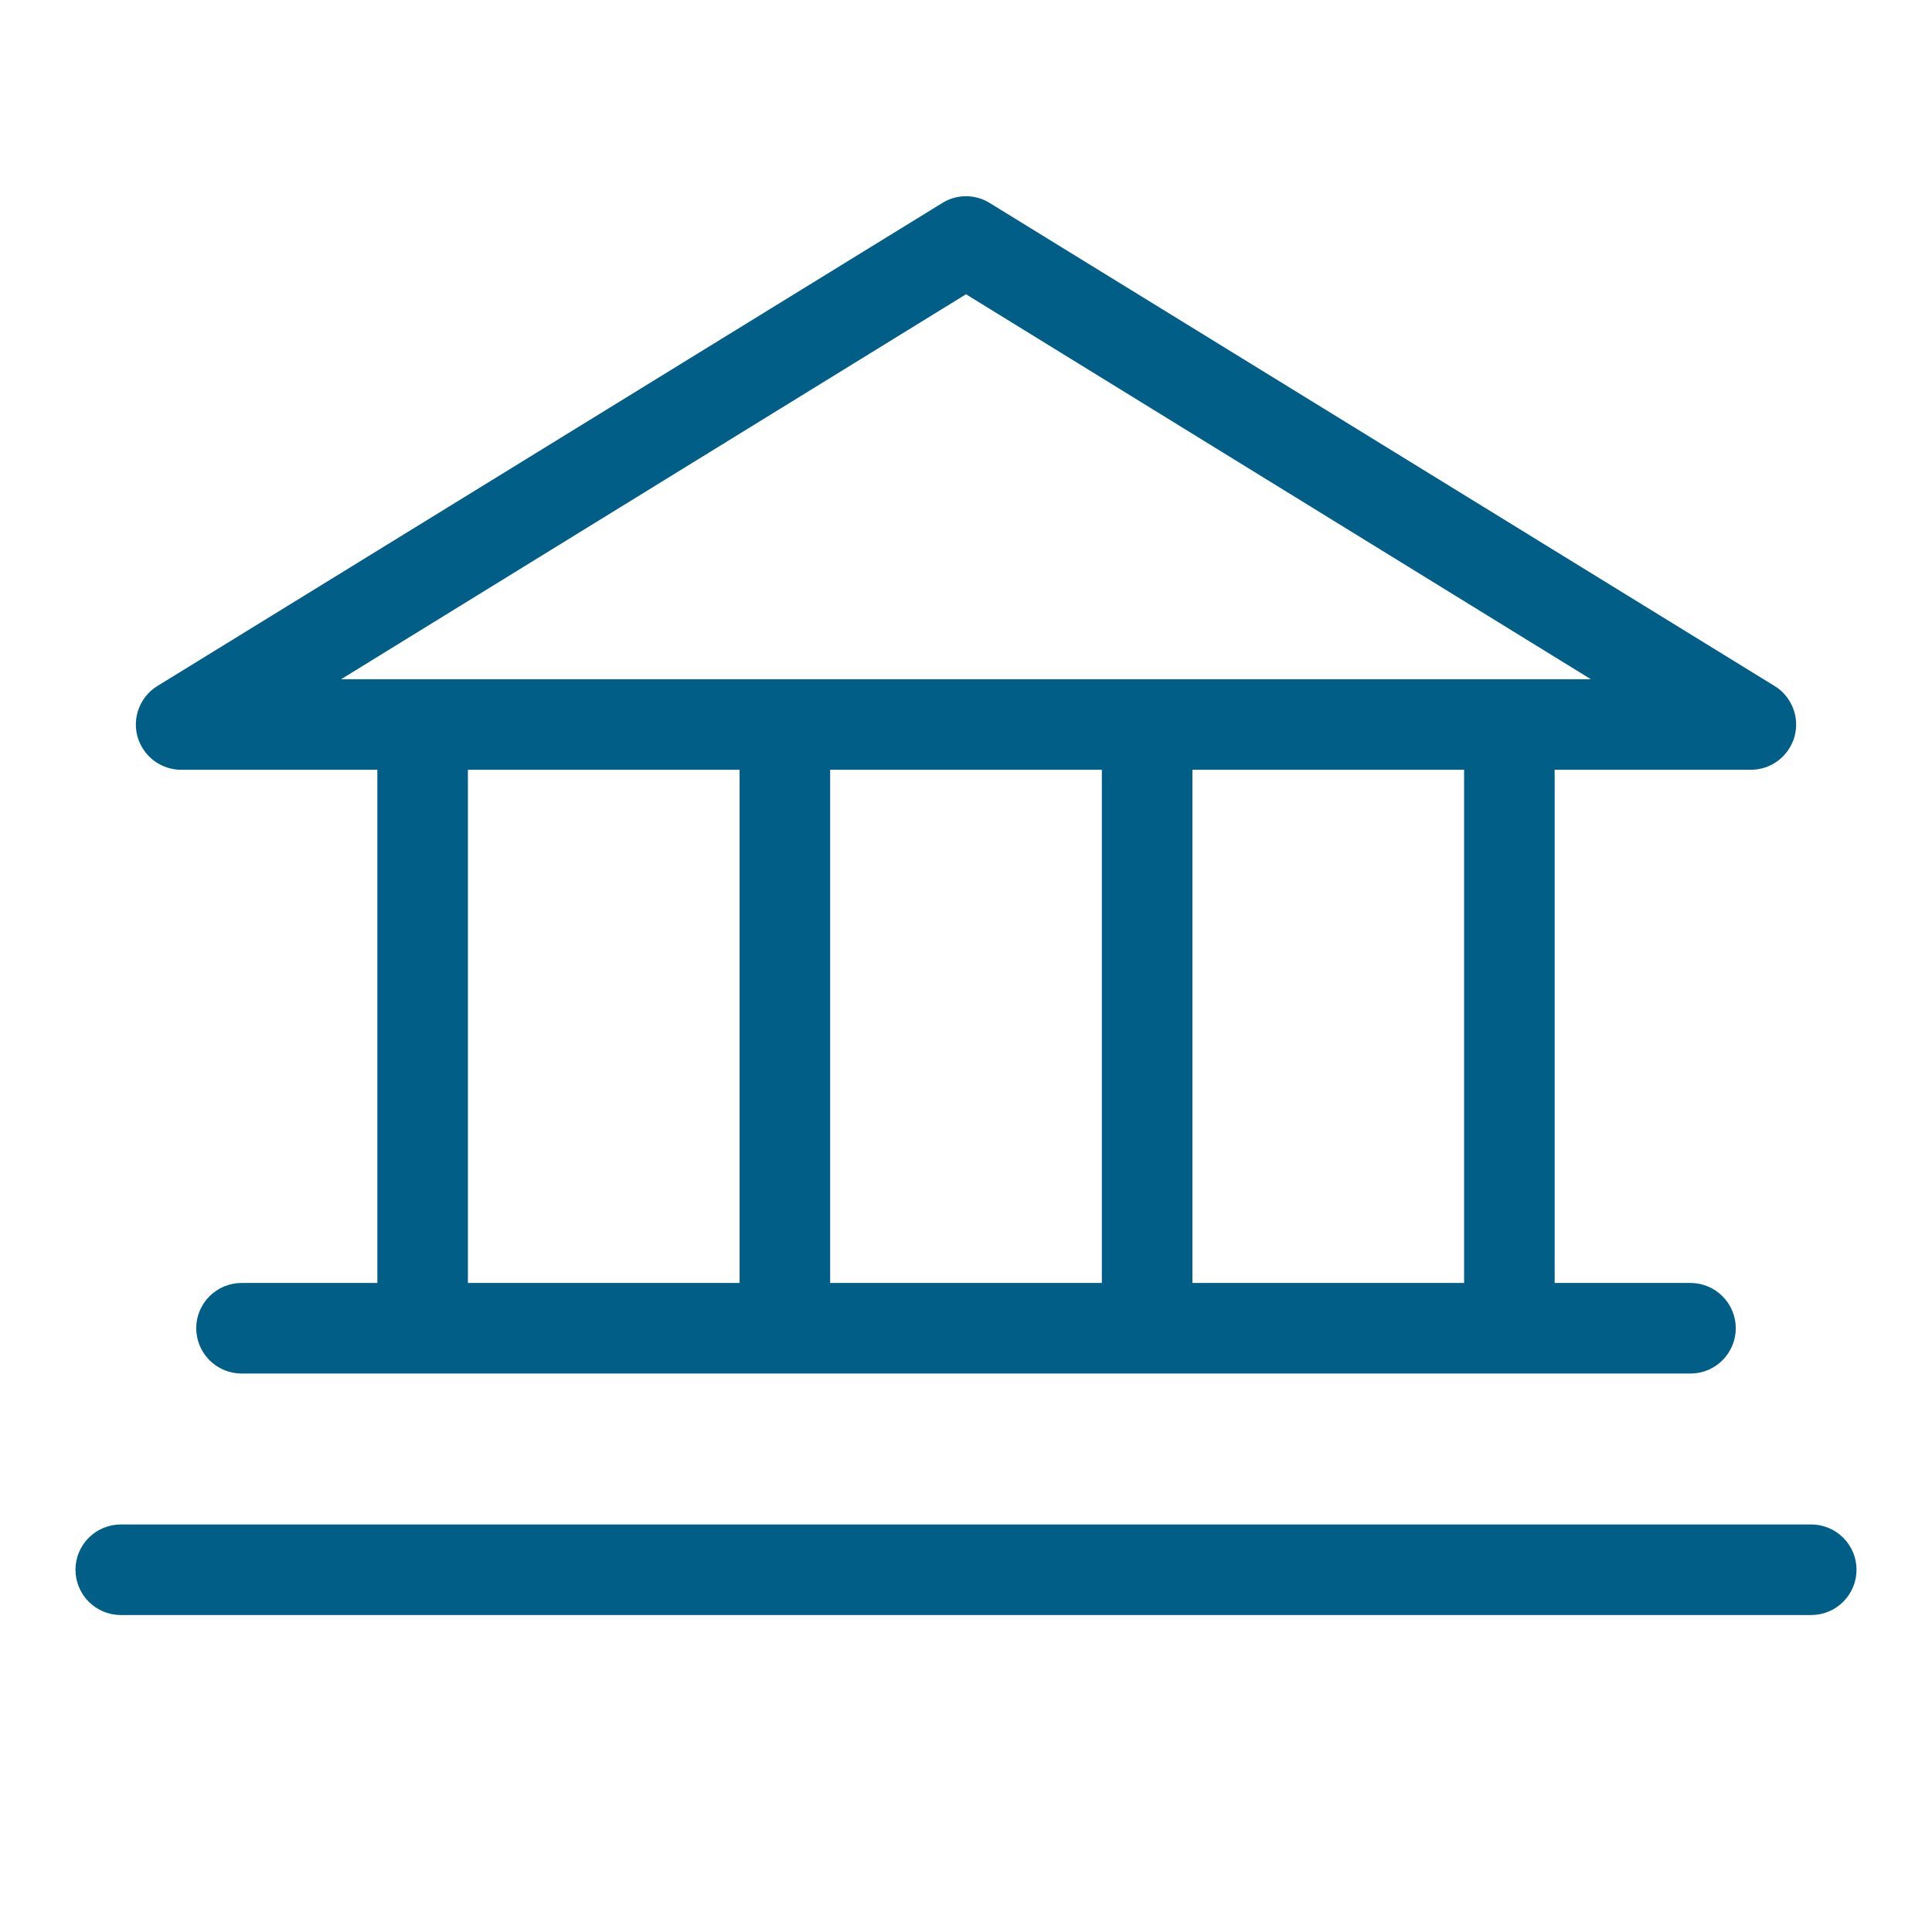 <svg width="16" height="16" viewBox="0 0 16 16" fill="none" xmlns="http://www.w3.org/2000/svg">
    <path d="M1.5 6.375H3.125V10.625H2C1.901 10.625 1.805 10.665 1.735 10.735C1.665 10.805 1.625 10.9 1.625 11C1.625 11.099 1.665 11.195 1.735 11.265C1.805 11.335 1.901 11.375 2 11.375H14C14.1 11.375 14.195 11.335 14.265 11.265C14.335 11.195 14.375 11.099 14.375 11C14.375 10.9 14.335 10.805 14.265 10.735C14.195 10.665 14.1 10.625 14 10.625H12.875V6.375H14.5C14.582 6.375 14.661 6.348 14.726 6.299C14.791 6.25 14.838 6.18 14.861 6.102C14.883 6.023 14.879 5.94 14.849 5.864C14.819 5.788 14.766 5.723 14.696 5.681L8.196 1.681C8.137 1.644 8.069 1.625 8 1.625C7.931 1.625 7.863 1.644 7.804 1.681L1.304 5.681C1.234 5.723 1.181 5.788 1.151 5.864C1.121 5.94 1.117 6.023 1.139 6.102C1.162 6.18 1.209 6.25 1.274 6.299C1.339 6.348 1.418 6.375 1.5 6.375ZM3.875 6.375H6.125V10.625H3.875V6.375ZM9.125 6.375V10.625H6.875V6.375H9.125ZM12.125 10.625H9.875V6.375H12.125V10.625ZM8 2.437L13.175 5.625H2.825L8 2.437ZM15.375 13C15.375 13.099 15.335 13.195 15.265 13.265C15.195 13.335 15.1 13.375 15 13.375H1C0.901 13.375 0.805 13.335 0.735 13.265C0.665 13.195 0.625 13.099 0.625 13C0.625 12.9 0.665 12.805 0.735 12.735C0.805 12.665 0.901 12.625 1 12.625H15C15.1 12.625 15.195 12.665 15.265 12.735C15.335 12.805 15.375 12.9 15.375 13Z" fill="#005E87"/>
</svg>

